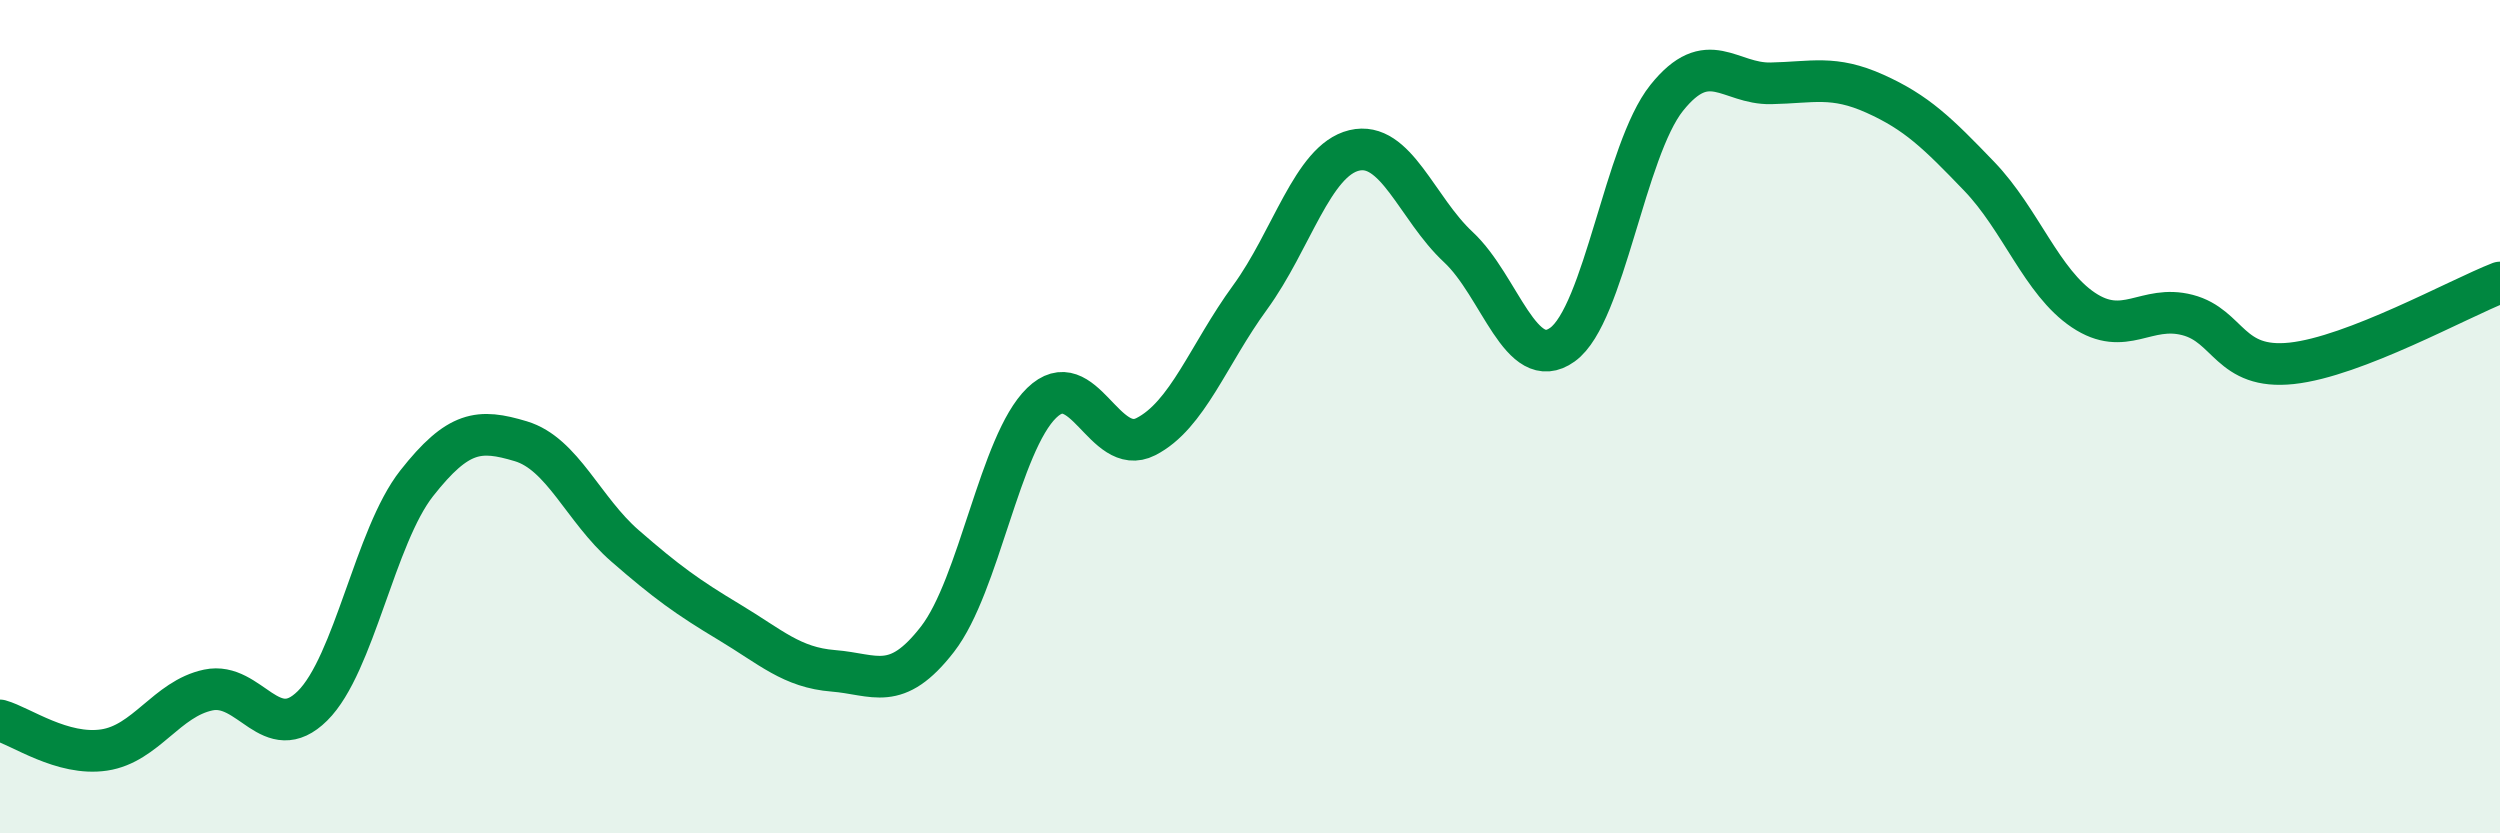 
    <svg width="60" height="20" viewBox="0 0 60 20" xmlns="http://www.w3.org/2000/svg">
      <path
        d="M 0,17.29 C 0.5,17.43 1.5,18.15 2.5,18 C 3.5,17.85 4,16.77 5,16.56 C 6,16.35 6.5,17.93 7.5,16.94 C 8.5,15.95 9,12.87 10,11.6 C 11,10.33 11.5,10.29 12.5,10.59 C 13.5,10.89 14,12.23 15,13.1 C 16,13.97 16.5,14.33 17.5,14.93 C 18.5,15.53 19,16.02 20,16.1 C 21,16.18 21.5,16.63 22.5,15.34 C 23.5,14.05 24,10.64 25,9.67 C 26,8.7 26.5,10.99 27.5,10.48 C 28.5,9.97 29,8.51 30,7.14 C 31,5.77 31.5,3.85 32.5,3.61 C 33.5,3.37 34,5 35,5.93 C 36,6.86 36.5,8.99 37.5,8.27 C 38.5,7.55 39,3.6 40,2.35 C 41,1.1 41.5,2.02 42.5,2 C 43.5,1.98 44,1.8 45,2.25 C 46,2.7 46.5,3.19 47.5,4.23 C 48.5,5.27 49,6.77 50,7.44 C 51,8.11 51.5,7.3 52.5,7.56 C 53.5,7.82 53.5,8.88 55,8.72 C 56.5,8.56 59,7.17 60,6.78L60 20L0 20Z"
        fill="#008740"
        opacity="0.1"
        stroke-linecap="round"
        stroke-linejoin="round"
      />
      <path
        d="M 0,17.29 C 0.5,17.43 1.5,18.15 2.5,18 C 3.5,17.85 4,16.77 5,16.56 C 6,16.35 6.5,17.93 7.5,16.94 C 8.5,15.95 9,12.87 10,11.6 C 11,10.33 11.5,10.29 12.5,10.59 C 13.5,10.89 14,12.23 15,13.1 C 16,13.97 16.5,14.33 17.5,14.93 C 18.5,15.53 19,16.02 20,16.1 C 21,16.18 21.5,16.63 22.5,15.34 C 23.5,14.05 24,10.64 25,9.67 C 26,8.7 26.5,10.99 27.5,10.48 C 28.5,9.97 29,8.51 30,7.14 C 31,5.77 31.5,3.85 32.5,3.61 C 33.5,3.37 34,5 35,5.93 C 36,6.86 36.5,8.99 37.5,8.27 C 38.5,7.55 39,3.6 40,2.35 C 41,1.1 41.5,2.02 42.5,2 C 43.5,1.98 44,1.8 45,2.25 C 46,2.7 46.5,3.19 47.5,4.23 C 48.5,5.27 49,6.77 50,7.44 C 51,8.11 51.5,7.3 52.5,7.56 C 53.5,7.82 53.5,8.88 55,8.72 C 56.5,8.56 59,7.17 60,6.78"
        stroke="#008740"
        stroke-width="1"
        fill="none"
        stroke-linecap="round"
        stroke-linejoin="round"
      />
    </svg>
  